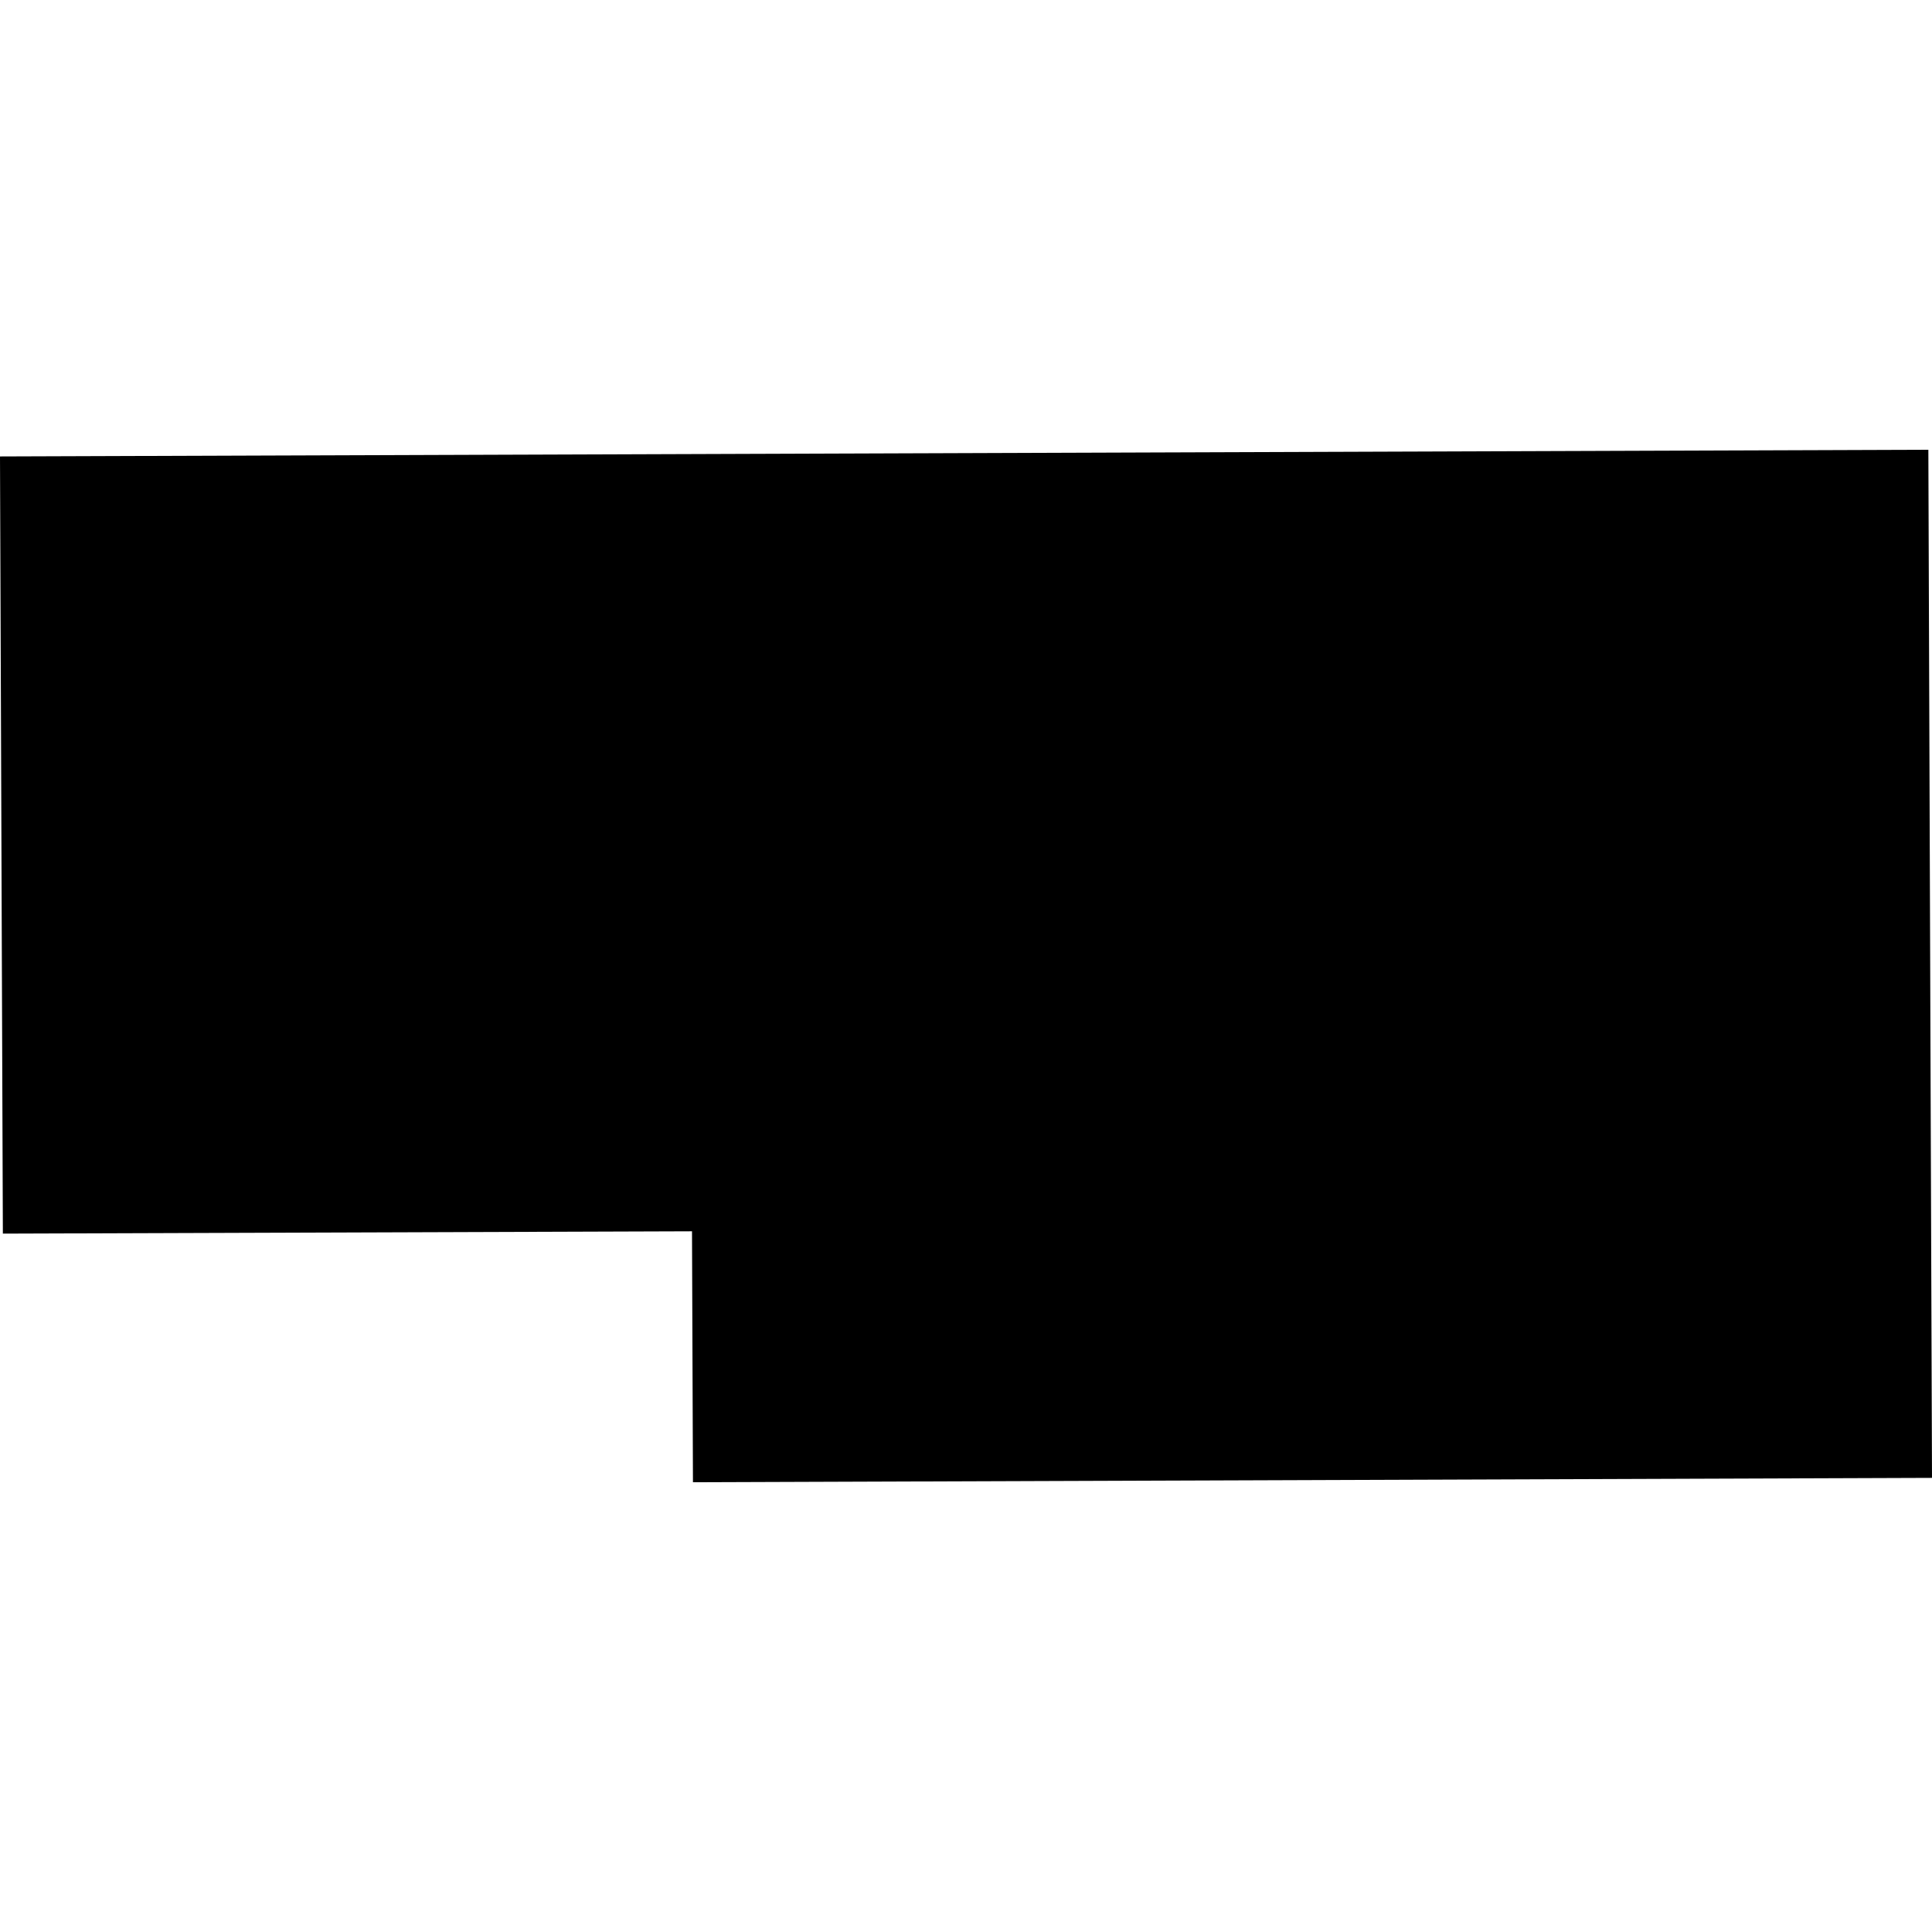 <?xml version="1.0" encoding="utf-8" standalone="no"?>
<!DOCTYPE svg PUBLIC "-//W3C//DTD SVG 1.1//EN"
  "http://www.w3.org/Graphics/SVG/1.1/DTD/svg11.dtd">
<!-- Created with matplotlib (https://matplotlib.org/) -->
<svg height="288pt" version="1.1" viewBox="0 0 288 288" width="288pt" xmlns="http://www.w3.org/2000/svg" xmlns:xlink="http://www.w3.org/1999/xlink">
 <defs>
  <style type="text/css">
*{stroke-linecap:butt;stroke-linejoin:round;}
  </style>
 </defs>
 <g id="figure_1">
  <g id="patch_1">
   <path d="M 0 288 
L 288 288 
L 288 0 
L 0 0 
z
" style="fill:none;opacity:0;"/>
  </g>
  <g id="axes_1">
   <g id="PatchCollection_1">
    <path clip-path="url(#pe966dd5a9e)" d="M 0 68.042 
L 287.457 67.043 
L 288 220.304 
L 103.297 220.957 
L 103.156 183.547 
L 0.427 183.894 
L 0 68.042 
"/>
   </g>
  </g>
 </g>
 <defs>
  <clipPath id="pe966dd5a9e">
   <rect height="153.914" width="288" x="0" y="67.043"/>
  </clipPath>
 </defs>
</svg>
